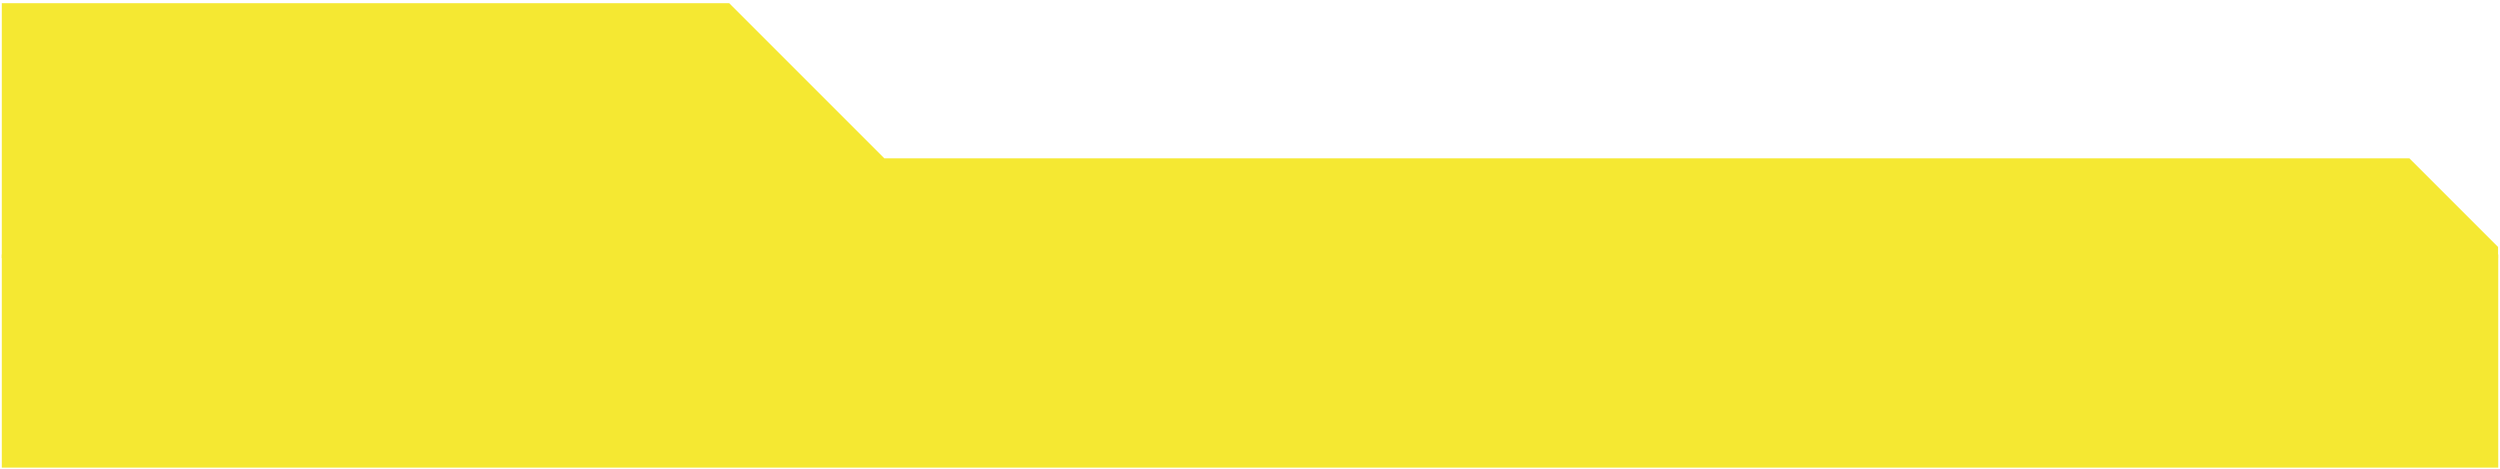<?xml version="1.0" encoding="UTF-8"?> <svg xmlns="http://www.w3.org/2000/svg" width="677" height="127" viewBox="0 0 677 127" fill="none"> <rect x="14.922" y="83.328" width="647.168" height="28.867" fill="#F5E832" stroke="#F5E832" stroke-width="28.867"></rect> <path d="M239.125 43.228L239.271 43.375H239.478H652.258L675.974 67.09V69.395H0.988V1.373H197.269L239.125 43.228Z" fill="#F5E832" stroke="#F5E832"></path> </svg> 